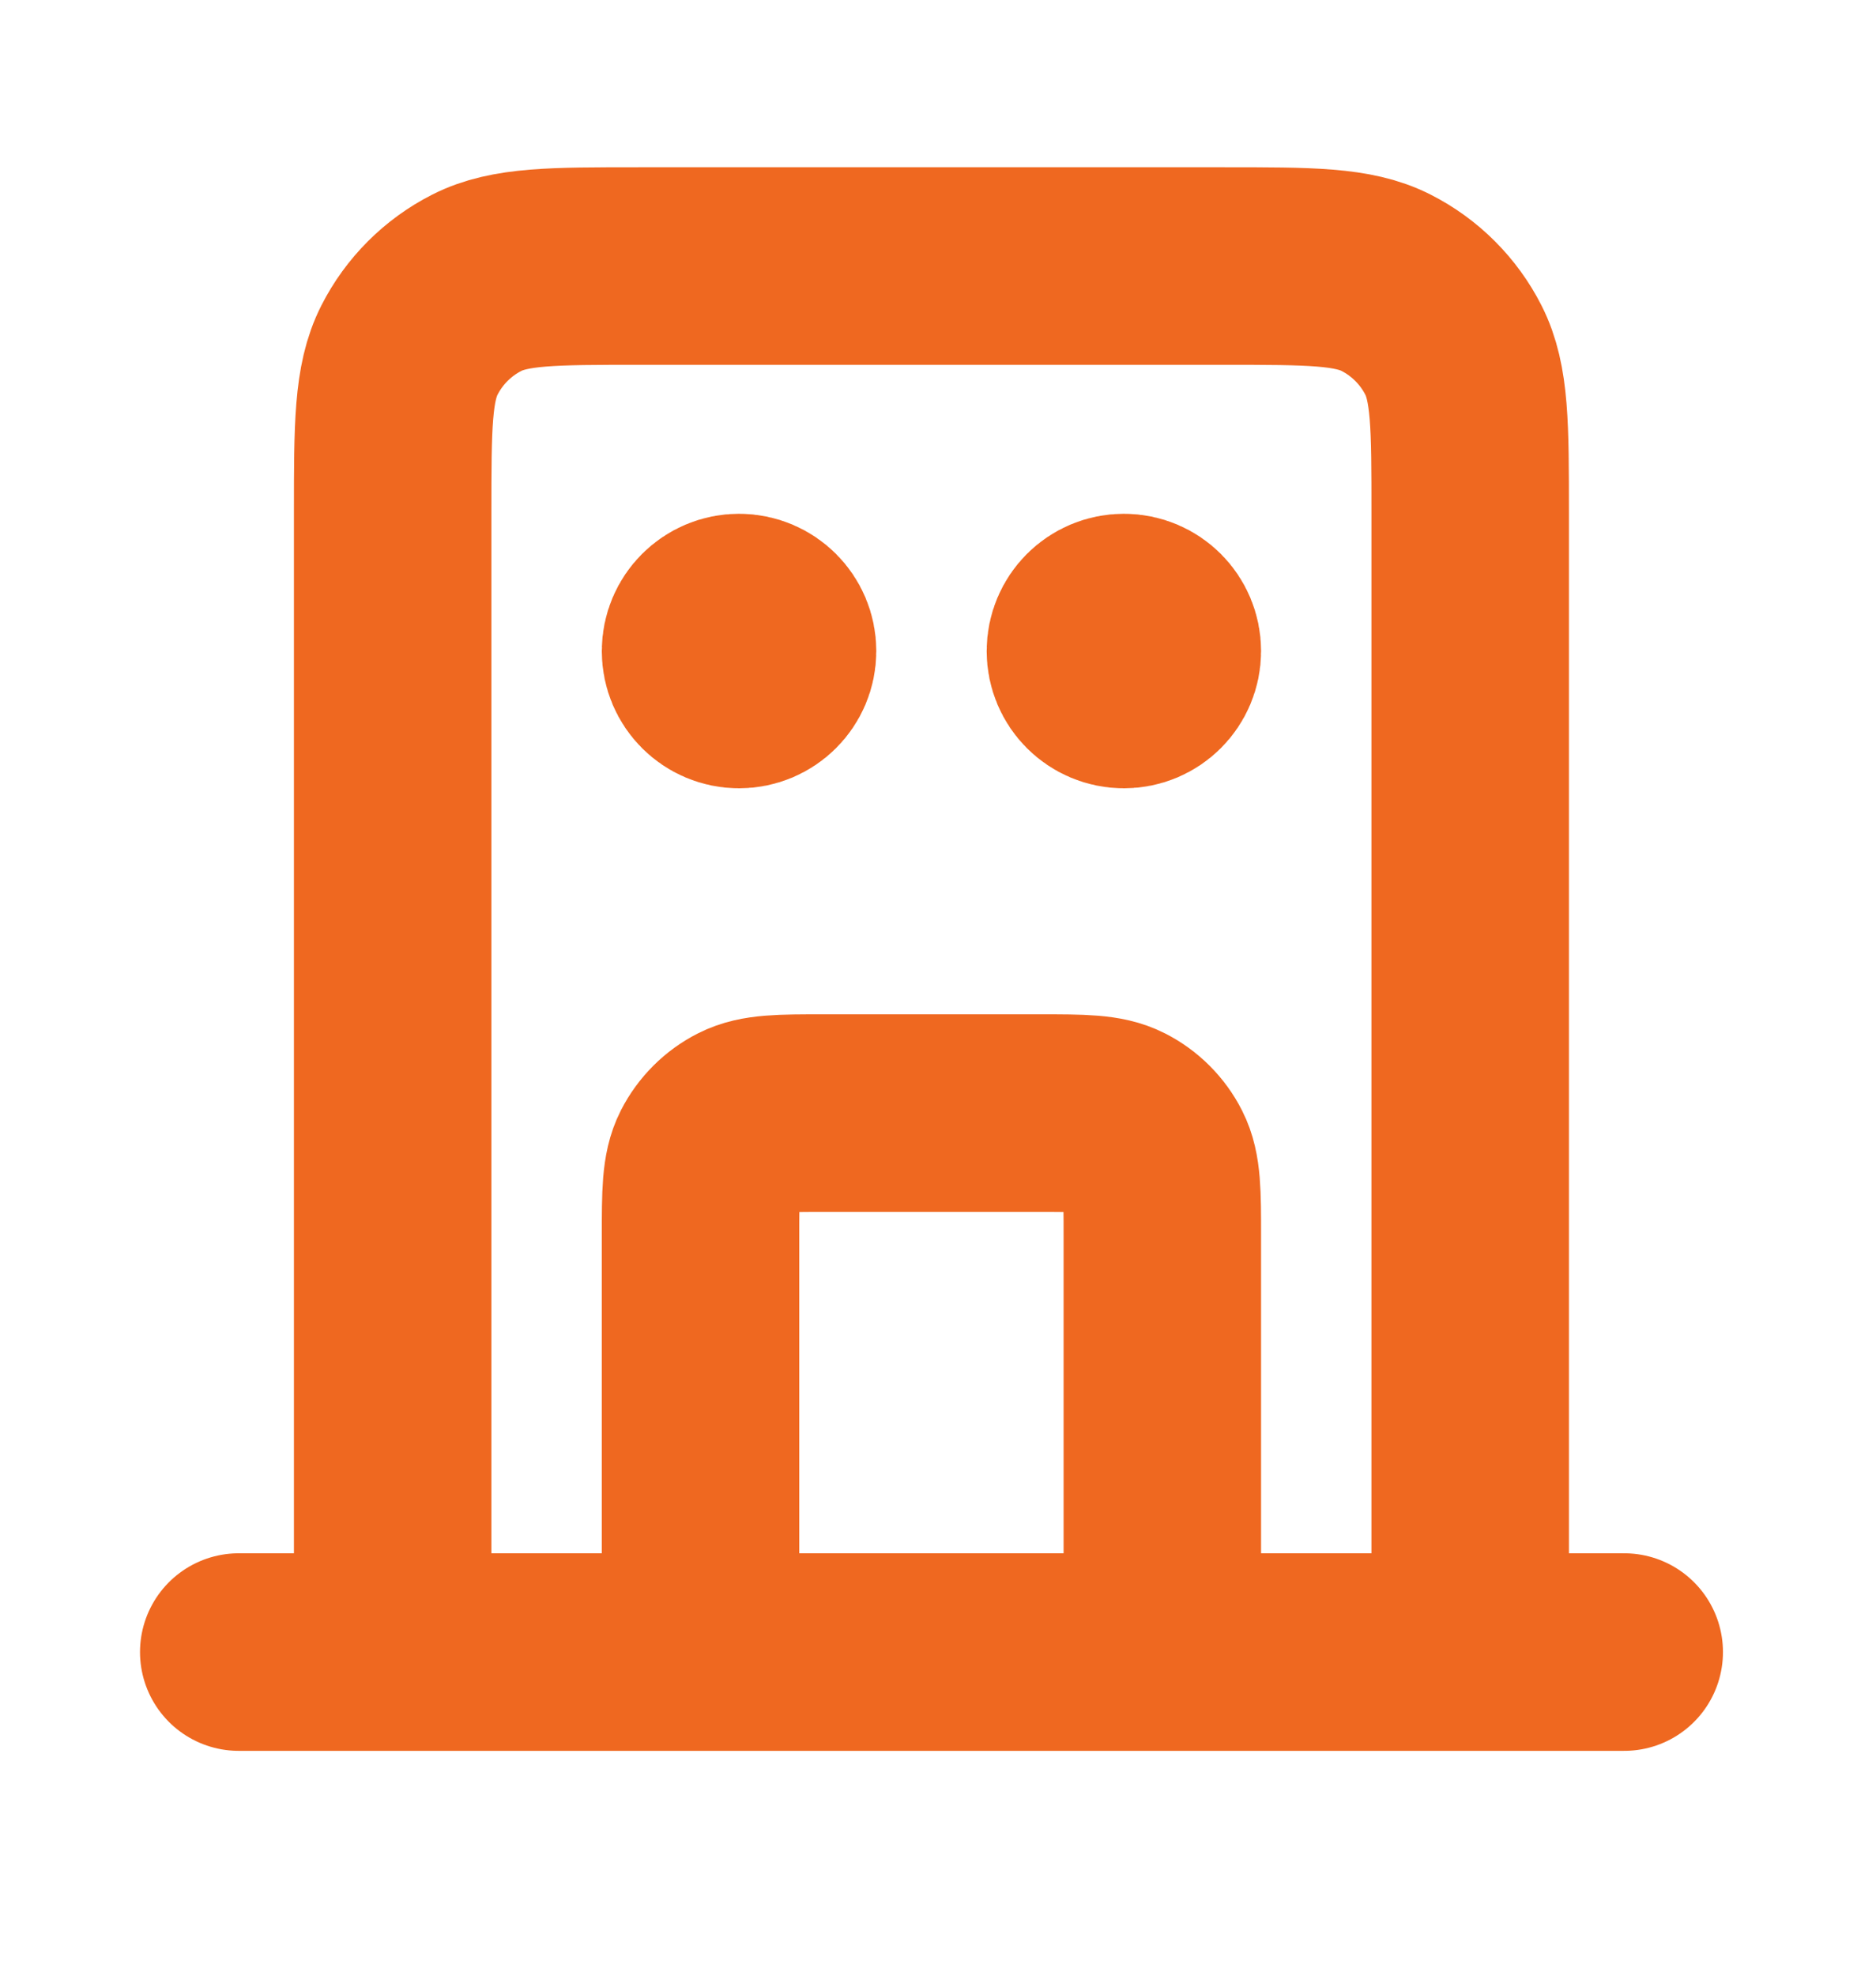 <svg width="19" height="20" viewBox="0 0 19 20" fill="none" xmlns="http://www.w3.org/2000/svg">
<path d="M11.772 16.724V12.515C11.772 12.078 11.772 11.86 11.687 11.693C11.613 11.547 11.493 11.427 11.347 11.353C11.18 11.268 10.962 11.268 10.525 11.268H8.342C7.906 11.268 7.688 11.268 7.521 11.353C7.374 11.427 7.255 11.547 7.18 11.693C7.095 11.86 7.095 12.078 7.095 12.515V16.724M14.89 16.724V5.187C14.89 4.314 14.89 3.878 14.72 3.544C14.571 3.251 14.332 3.012 14.039 2.863C13.706 2.693 13.269 2.693 12.396 2.693H6.472C5.598 2.693 5.162 2.693 4.828 2.863C4.535 3.012 4.296 3.251 4.147 3.544C3.977 3.878 3.977 4.314 3.977 5.187V16.724M16.45 16.724H2.418M7.485 6.591H7.493M11.383 6.591H11.39M7.875 6.591C7.875 6.806 7.7 6.98 7.485 6.98C7.27 6.98 7.095 6.806 7.095 6.591C7.095 6.375 7.27 6.201 7.485 6.201C7.7 6.201 7.875 6.375 7.875 6.591ZM11.772 6.591C11.772 6.806 11.598 6.98 11.383 6.98C11.167 6.98 10.993 6.806 10.993 6.591C10.993 6.375 11.167 6.201 11.383 6.201C11.598 6.201 11.772 6.375 11.772 6.591Z" stroke="#EF6820" stroke-width="2" stroke-linecap="round" stroke-linejoin="round"/>
</svg>
